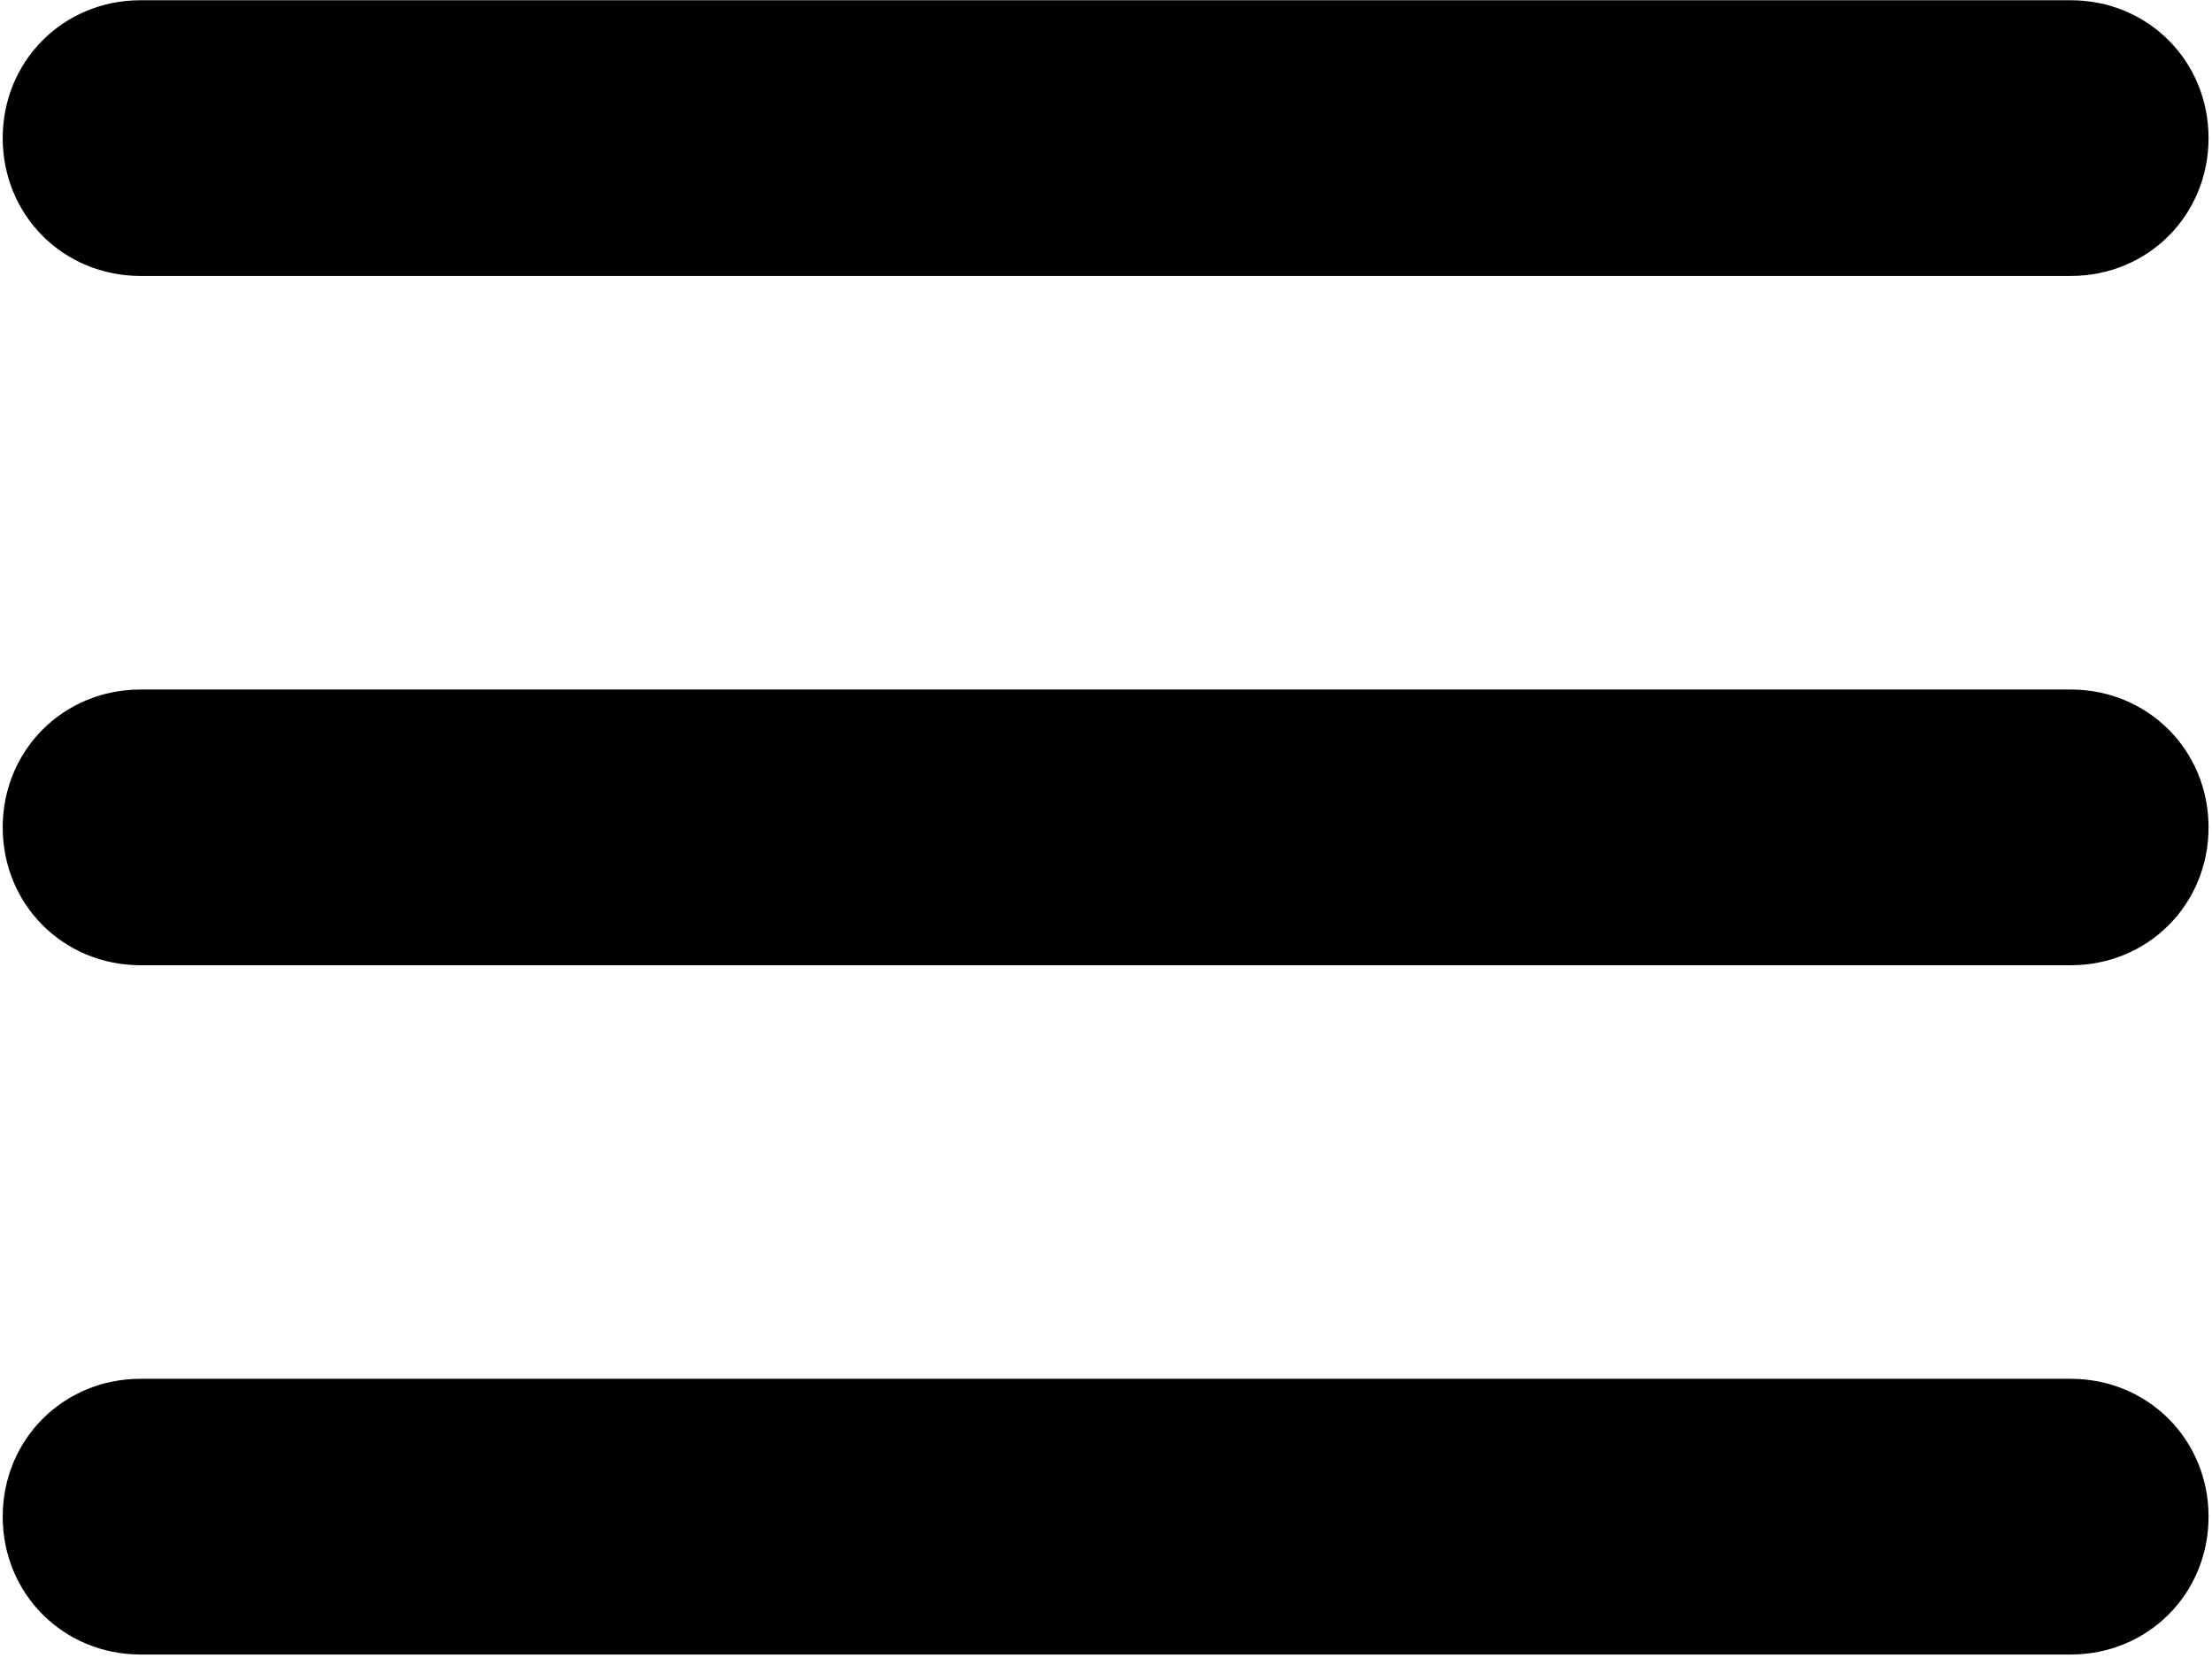 <?xml version="1.0" encoding="UTF-8"?> <svg xmlns="http://www.w3.org/2000/svg" width="599" height="449" viewBox="0 0 599 449" fill="none"> <path fill-rule="evenodd" clip-rule="evenodd" d="M560.733 261.4H38.067C17.16 261.4 0.733 244.973 0.733 224.066C0.733 203.16 17.16 186.733 38.067 186.733H560.733C581.64 186.733 598.067 203.16 598.067 224.066C598.067 244.973 581.64 261.4 560.733 261.4ZM560.733 74.733H38.067C17.16 74.733 0.733 58.306 0.733 37.4C0.733 16.493 17.16 0.066 38.067 0.066H560.733C581.64 0.066 598.067 16.493 598.067 37.4C598.067 58.306 581.64 74.733 560.733 74.733ZM38.067 373.4H560.733C581.64 373.4 598.067 389.826 598.067 410.733C598.067 431.64 581.64 448.066 560.733 448.066H38.067C17.16 448.066 0.733 431.64 0.733 410.733C0.733 389.826 17.16 373.4 38.067 373.4Z" fill="black"></path> </svg> 